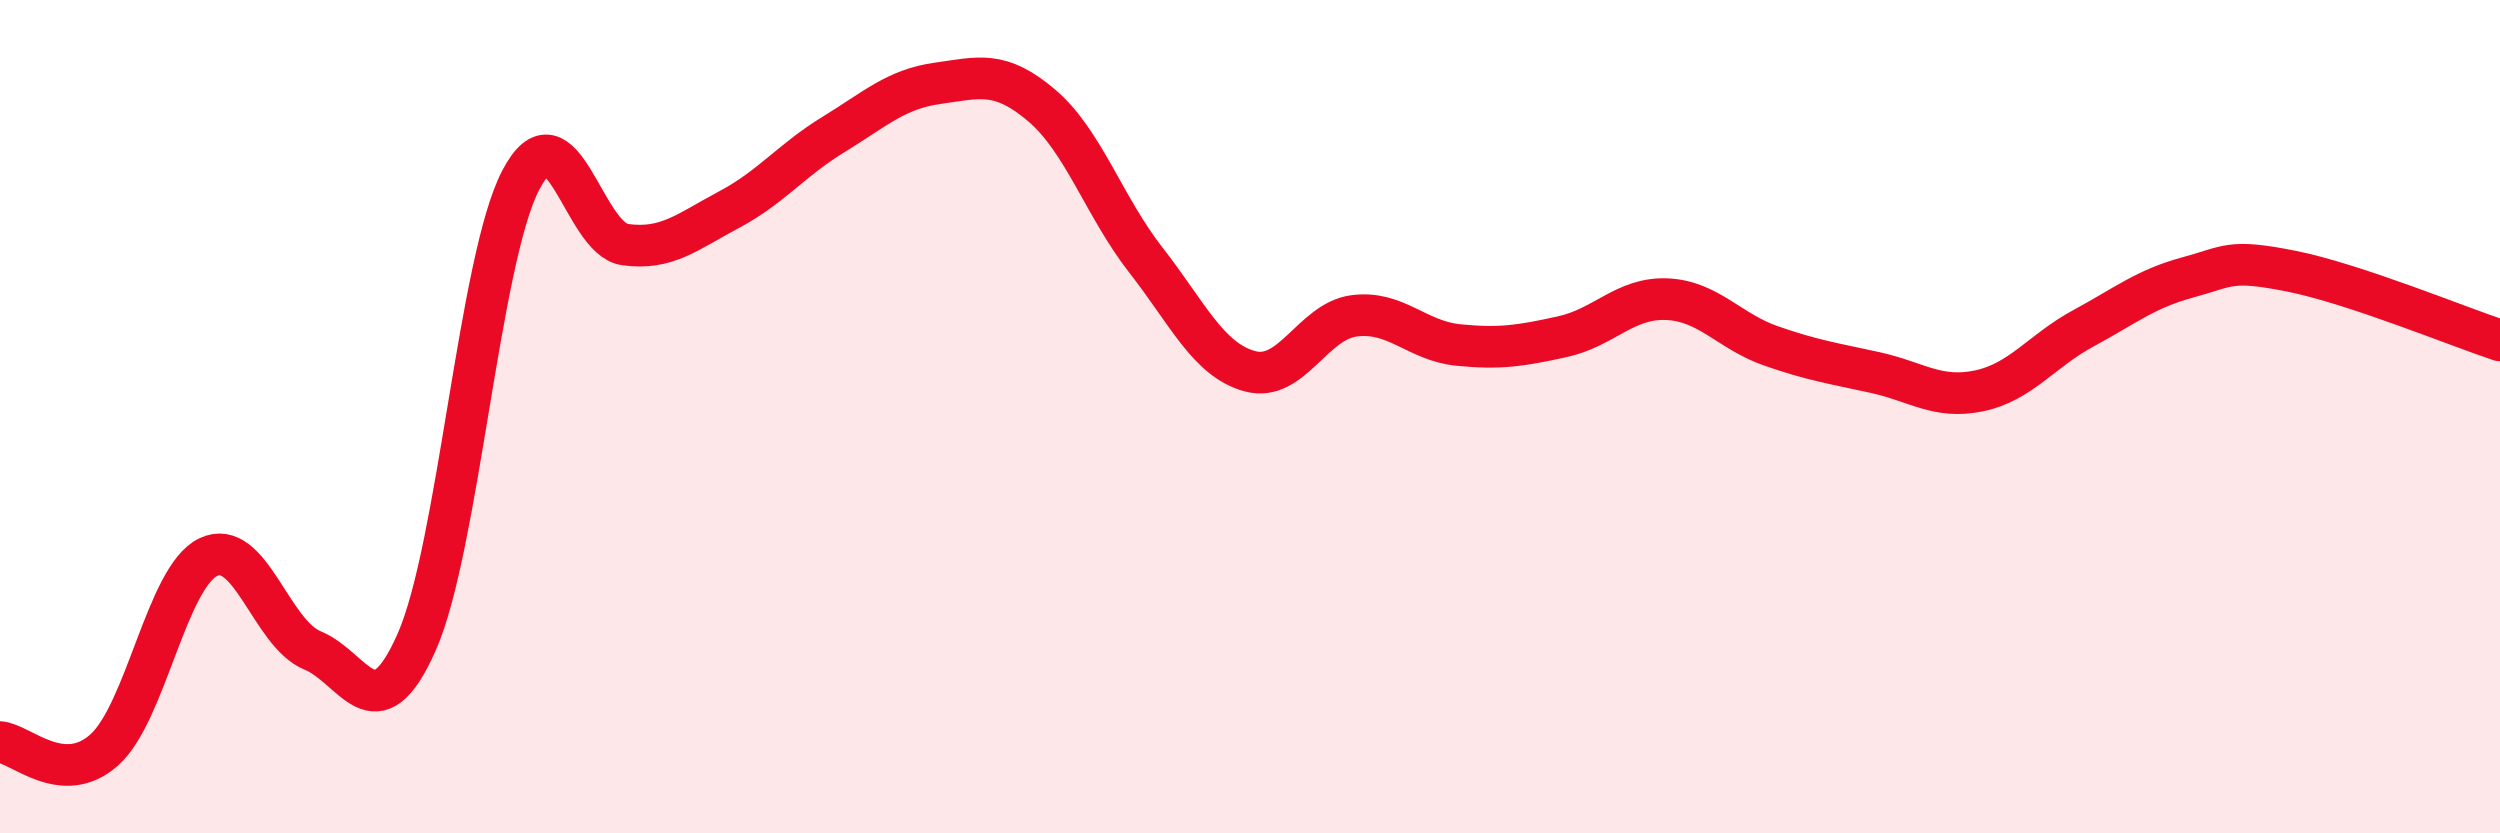 
    <svg width="60" height="20" viewBox="0 0 60 20" xmlns="http://www.w3.org/2000/svg">
      <path
        d="M 0,17.81 C 0.5,17.85 1.5,18.89 2.5,18 C 3.5,17.11 4,13.85 5,13.37 C 6,12.89 6.5,15.2 7.5,15.61 C 8.5,16.02 9,17.67 10,15.41 C 11,13.15 11.5,6.23 12.5,4.32 C 13.5,2.41 14,5.73 15,5.87 C 16,6.01 16.5,5.56 17.5,5.03 C 18.5,4.5 19,3.84 20,3.23 C 21,2.62 21.5,2.14 22.5,2 C 23.5,1.86 24,1.68 25,2.53 C 26,3.38 26.5,4.96 27.5,6.24 C 28.5,7.52 29,8.64 30,8.91 C 31,9.18 31.5,7.71 32.5,7.58 C 33.5,7.45 34,8.18 35,8.28 C 36,8.38 36.5,8.3 37.5,8.08 C 38.5,7.86 39,7.14 40,7.18 C 41,7.22 41.5,7.95 42.5,8.3 C 43.5,8.65 44,8.72 45,8.94 C 46,9.16 46.5,9.59 47.5,9.38 C 48.5,9.17 49,8.42 50,7.88 C 51,7.34 51.5,6.93 52.5,6.66 C 53.5,6.39 53.5,6.21 55,6.51 C 56.5,6.81 59,7.84 60,8.17L60 20L0 20Z"
        fill="#EB0A25"
        opacity="0.1"
        stroke-linecap="round"
        stroke-linejoin="round"
      />
      <path
        d="M 0,17.81 C 0.5,17.85 1.5,18.89 2.5,18 C 3.5,17.11 4,13.85 5,13.37 C 6,12.89 6.5,15.2 7.5,15.61 C 8.5,16.02 9,17.67 10,15.41 C 11,13.15 11.5,6.23 12.5,4.32 C 13.5,2.41 14,5.73 15,5.87 C 16,6.01 16.5,5.56 17.5,5.03 C 18.5,4.5 19,3.84 20,3.23 C 21,2.62 21.5,2.14 22.5,2 C 23.5,1.86 24,1.68 25,2.53 C 26,3.38 26.5,4.96 27.5,6.24 C 28.5,7.52 29,8.64 30,8.91 C 31,9.18 31.5,7.71 32.5,7.58 C 33.5,7.45 34,8.18 35,8.28 C 36,8.38 36.5,8.3 37.5,8.08 C 38.5,7.86 39,7.14 40,7.18 C 41,7.22 41.5,7.95 42.5,8.3 C 43.5,8.65 44,8.72 45,8.94 C 46,9.16 46.5,9.59 47.5,9.38 C 48.5,9.17 49,8.42 50,7.88 C 51,7.34 51.5,6.93 52.5,6.66 C 53.5,6.39 53.5,6.21 55,6.51 C 56.5,6.81 59,7.84 60,8.17"
        stroke="#EB0A25"
        stroke-width="1"
        fill="none"
        stroke-linecap="round"
        stroke-linejoin="round"
      />
    </svg>
  